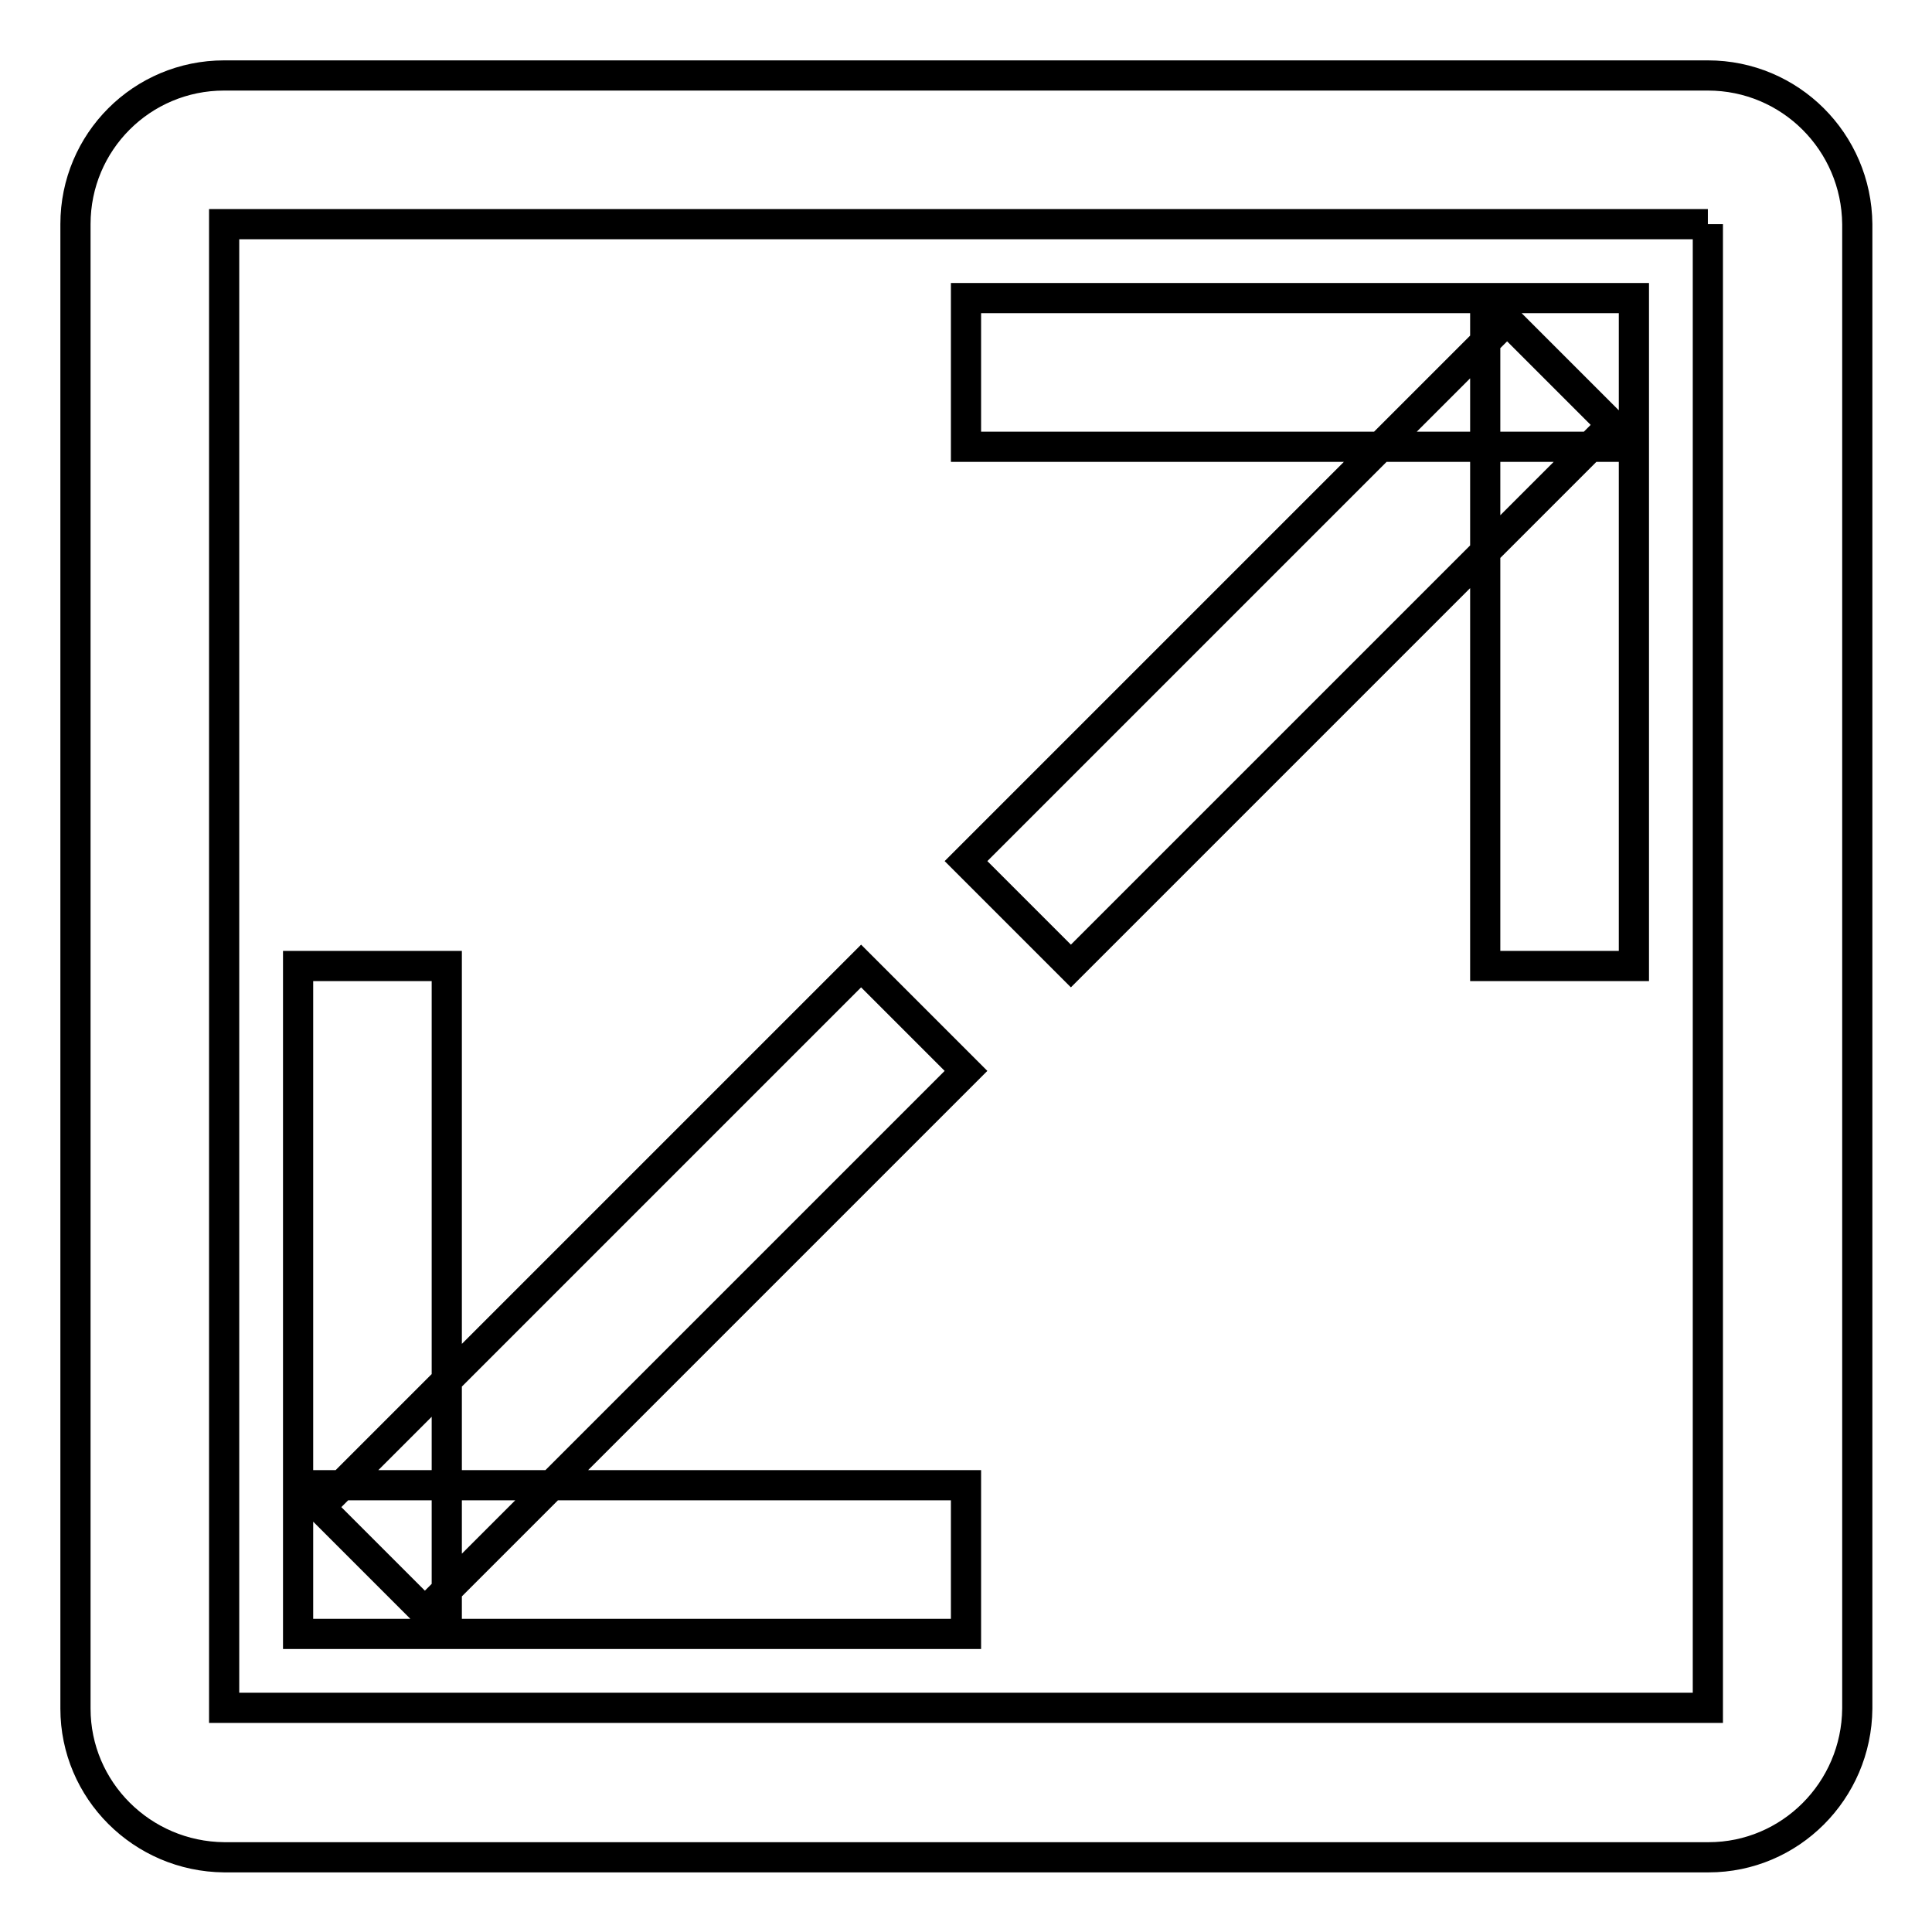 <?xml version="1.0" encoding="utf-8"?>
<!-- Svg Vector Icons : http://www.onlinewebfonts.com/icon -->
<!DOCTYPE svg PUBLIC "-//W3C//DTD SVG 1.1//EN" "http://www.w3.org/Graphics/SVG/1.1/DTD/svg11.dtd">
<svg version="1.1" xmlns="http://www.w3.org/2000/svg" xmlns:xlink="http://www.w3.org/1999/xlink" x="0px" y="0px" viewBox="0 0 256 256" enable-background="new 0 0 256 256" xml:space="preserve">
<g> <path stroke-width="4" fill-opacity="0" stroke="#000000"  d="M226.3,29.7L226.3,29.7l0,196.6l0,0H29.7l0,0V29.7l0,0H226.3 M226.3,10H29.7C18.8,10,10,18.8,10,29.7v196.7 c0,10.8,8.8,19.6,19.7,19.7h196.7c10.8,0,19.6-8.8,19.7-19.7V29.7C246,18.8,237.2,10,226.3,10z M216.5,39.5H128v19.7h88.5V39.5z  M216.5,39.5h-19.7V128h19.7V39.5z M199.7,42.4L128,114.1l13.9,13.9l71.7-71.7L199.7,42.4z M128,196.8H39.5v19.7H128V196.8z  M59.2,128H39.5v88.5h19.7V128z M114.1,128l-71.7,71.7l13.9,13.9l71.7-71.7L114.1,128z"/></g>
</svg>